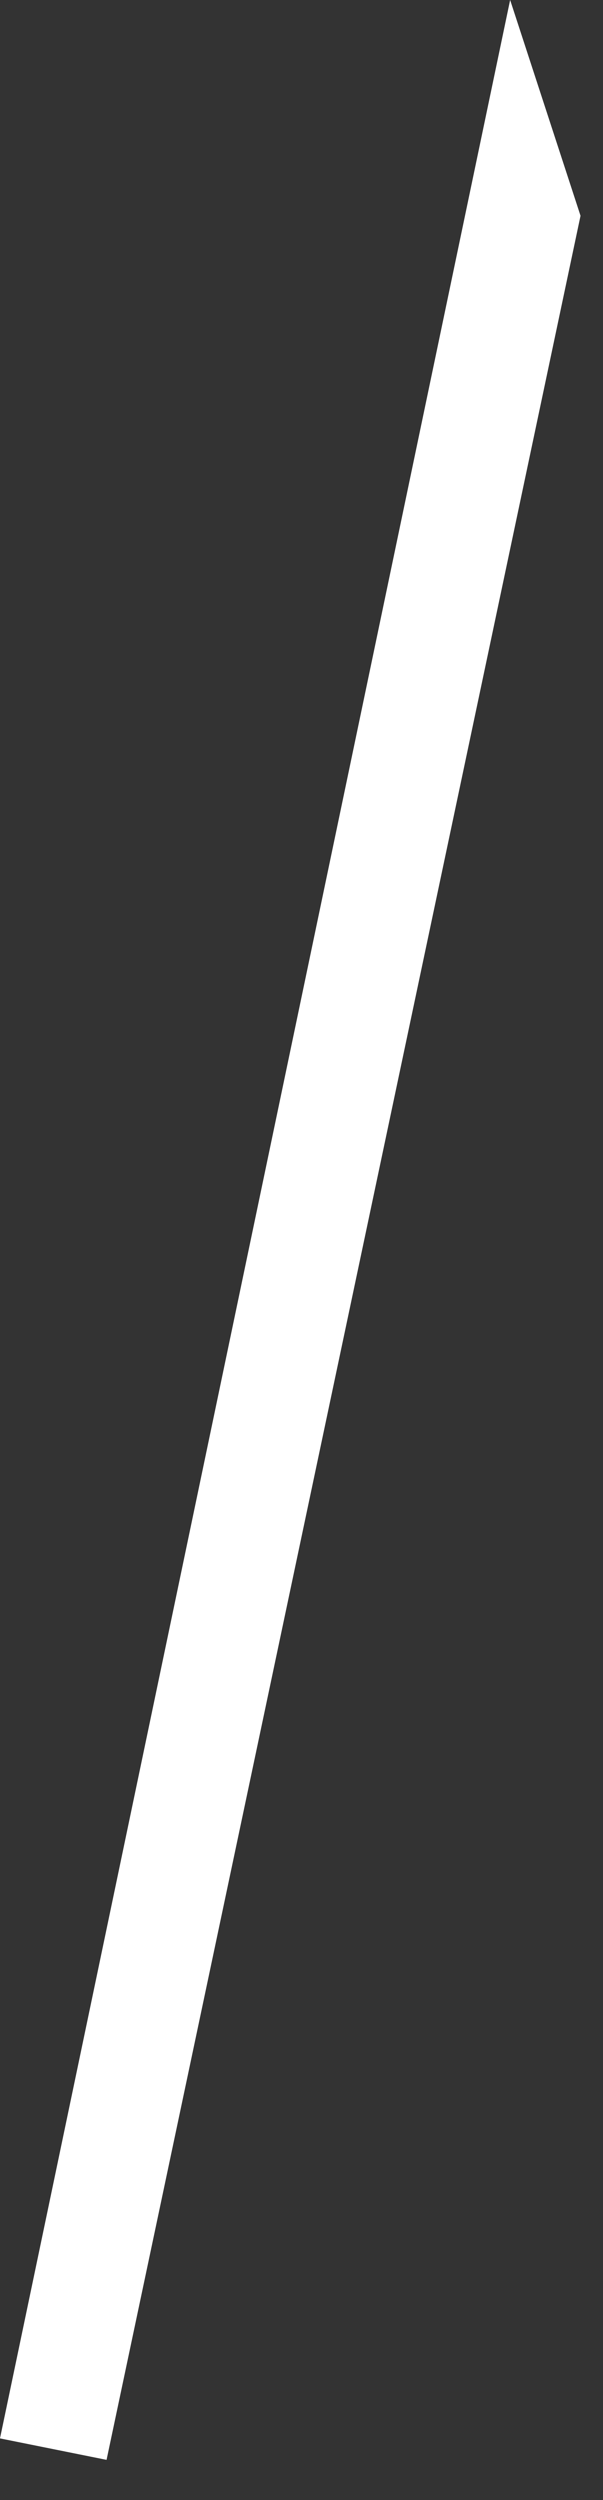 <?xml version="1.0" encoding="utf-8"?>
<svg xmlns="http://www.w3.org/2000/svg" fill="none" height="100%" overflow="visible" preserveAspectRatio="none" style="display: block;" viewBox="0 0 7 29" width="100%">
<rect x="0" y="0" width="7" height="29" fill="#333333" stroke="none"/>
<path d="M1.237 28.534L6.739 2.503L5.922 0L0 28.285L1.237 28.534Z" fill="white" id="Vector"/>
</svg>